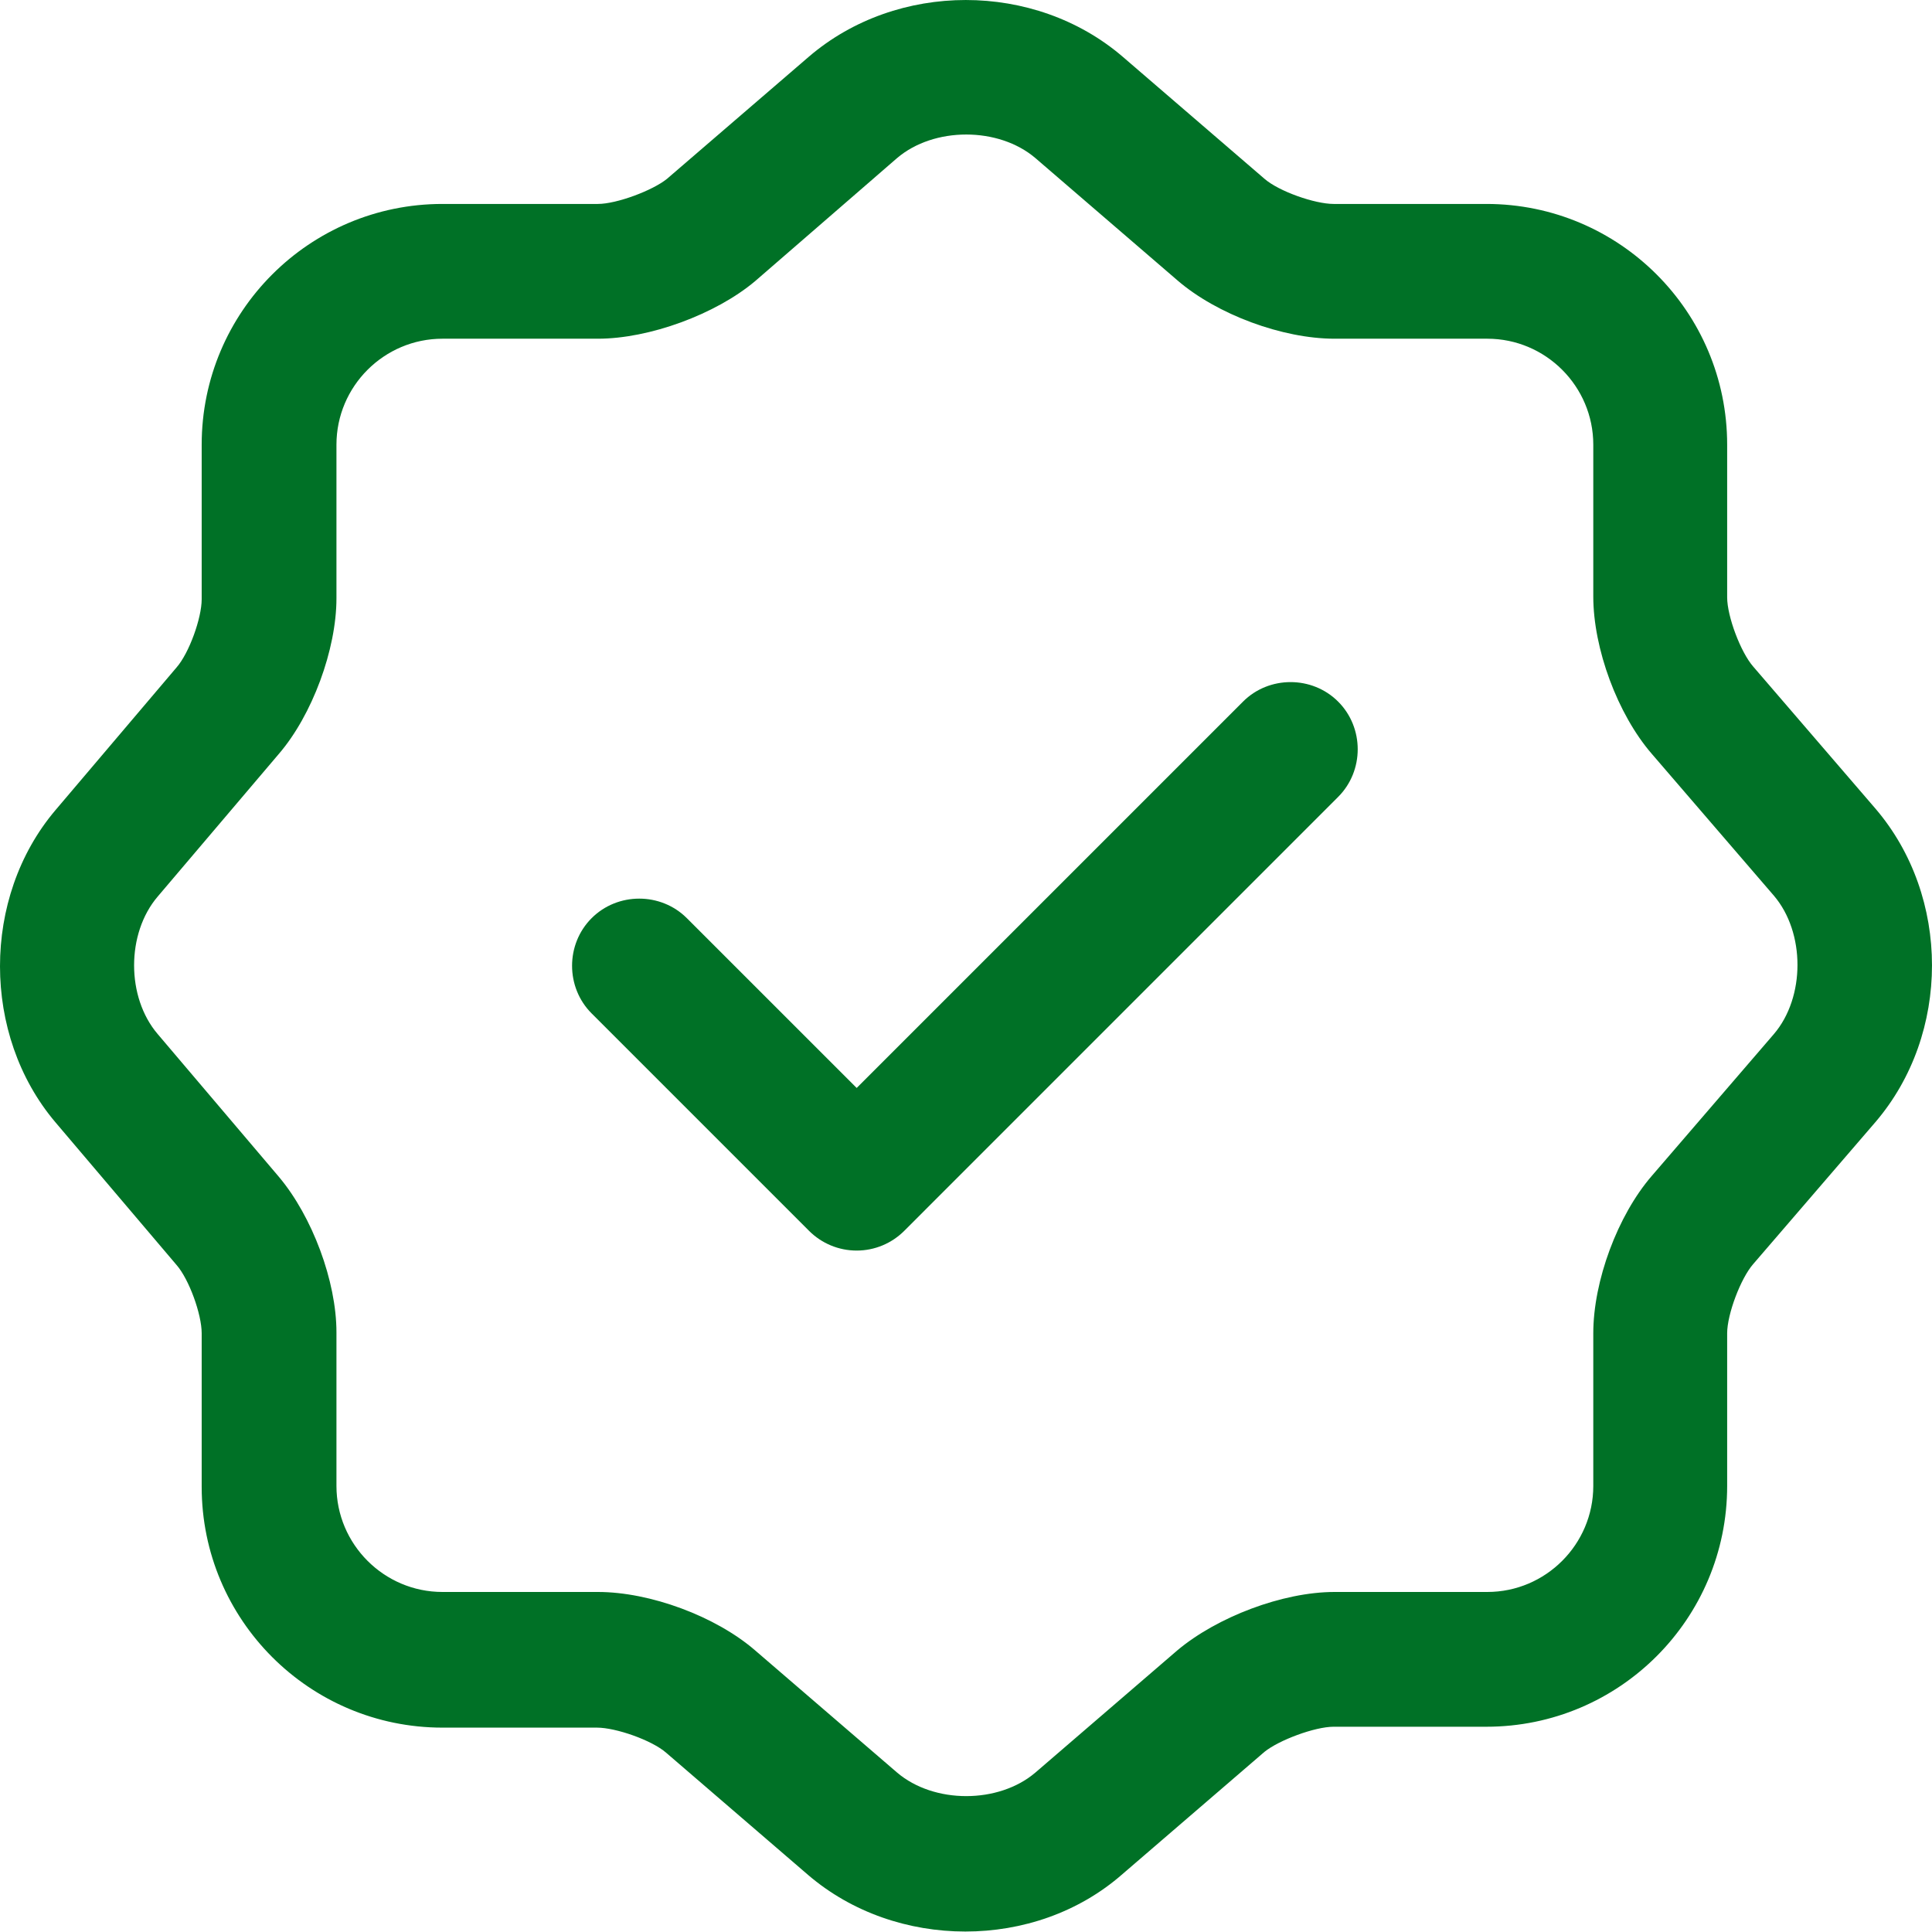 <svg xmlns="http://www.w3.org/2000/svg" fill="none" viewBox="0 0 41 41" height="41" width="41">
<path fill="#007126" d="M18.18 26.539C17.798 26.539 17.436 26.387 17.169 26.12L12.555 21.506C12.002 20.953 12.002 20.038 12.555 19.485C13.108 18.932 14.023 18.932 14.576 19.485L18.18 23.088L26.378 14.89C26.93 14.337 27.846 14.337 28.398 14.89C28.951 15.443 28.951 16.358 28.398 16.911L19.19 26.12C18.923 26.387 18.561 26.539 18.18 26.539Z"></path>
<path fill="#007126" d="M20.486 40.99C19.285 40.99 18.084 40.59 17.149 39.789L14.137 37.196C13.832 36.929 13.069 36.663 12.669 36.663H9.39C6.568 36.663 4.28 34.375 4.28 31.553V28.293C4.28 27.892 4.013 27.149 3.746 26.844L1.173 23.813C-0.391 21.963 -0.391 19.046 1.173 17.197L3.746 14.165C4.013 13.861 4.28 13.117 4.28 12.717V9.437C4.28 6.616 6.568 4.328 9.39 4.328H12.688C13.088 4.328 13.851 4.042 14.156 3.794L17.168 1.201C19.037 -0.4 21.954 -0.4 23.822 1.201L26.834 3.794C27.14 4.061 27.902 4.328 28.302 4.328H31.544C34.365 4.328 36.653 6.616 36.653 9.437V12.678C36.653 13.079 36.939 13.841 37.206 14.146L39.799 17.159C41.4 19.027 41.4 21.944 39.799 23.813L37.206 26.825C36.939 27.13 36.653 27.892 36.653 28.293V31.534C36.653 34.356 34.365 36.644 31.544 36.644H28.302C27.902 36.644 27.14 36.929 26.834 37.177L23.822 39.77C22.888 40.59 21.687 40.99 20.486 40.99ZM9.39 7.188C8.15 7.188 7.14 8.198 7.14 9.437V12.697C7.14 13.784 6.625 15.176 5.92 15.996L3.346 19.027C2.679 19.809 2.679 21.163 3.346 21.944L5.92 24.976C6.625 25.814 7.14 27.187 7.14 28.274V31.534C7.14 32.773 8.15 33.784 9.39 33.784H12.688C13.794 33.784 15.185 34.298 16.024 35.023L19.037 37.616C19.819 38.283 21.191 38.283 21.973 37.616L24.985 35.023C25.824 34.318 27.216 33.784 28.322 33.784H31.563C32.802 33.784 33.812 32.773 33.812 31.534V28.293C33.812 27.187 34.327 25.795 35.052 24.956L37.645 21.944C38.312 21.163 38.312 19.79 37.645 19.008L35.052 15.996C34.327 15.157 33.812 13.765 33.812 12.659V9.437C33.812 8.198 32.802 7.188 31.563 7.188H28.322C27.216 7.188 25.824 6.673 24.985 5.948L21.973 3.355C21.191 2.688 19.819 2.688 19.037 3.355L16.024 5.967C15.185 6.673 13.775 7.188 12.688 7.188H9.39Z"></path>
</svg>
